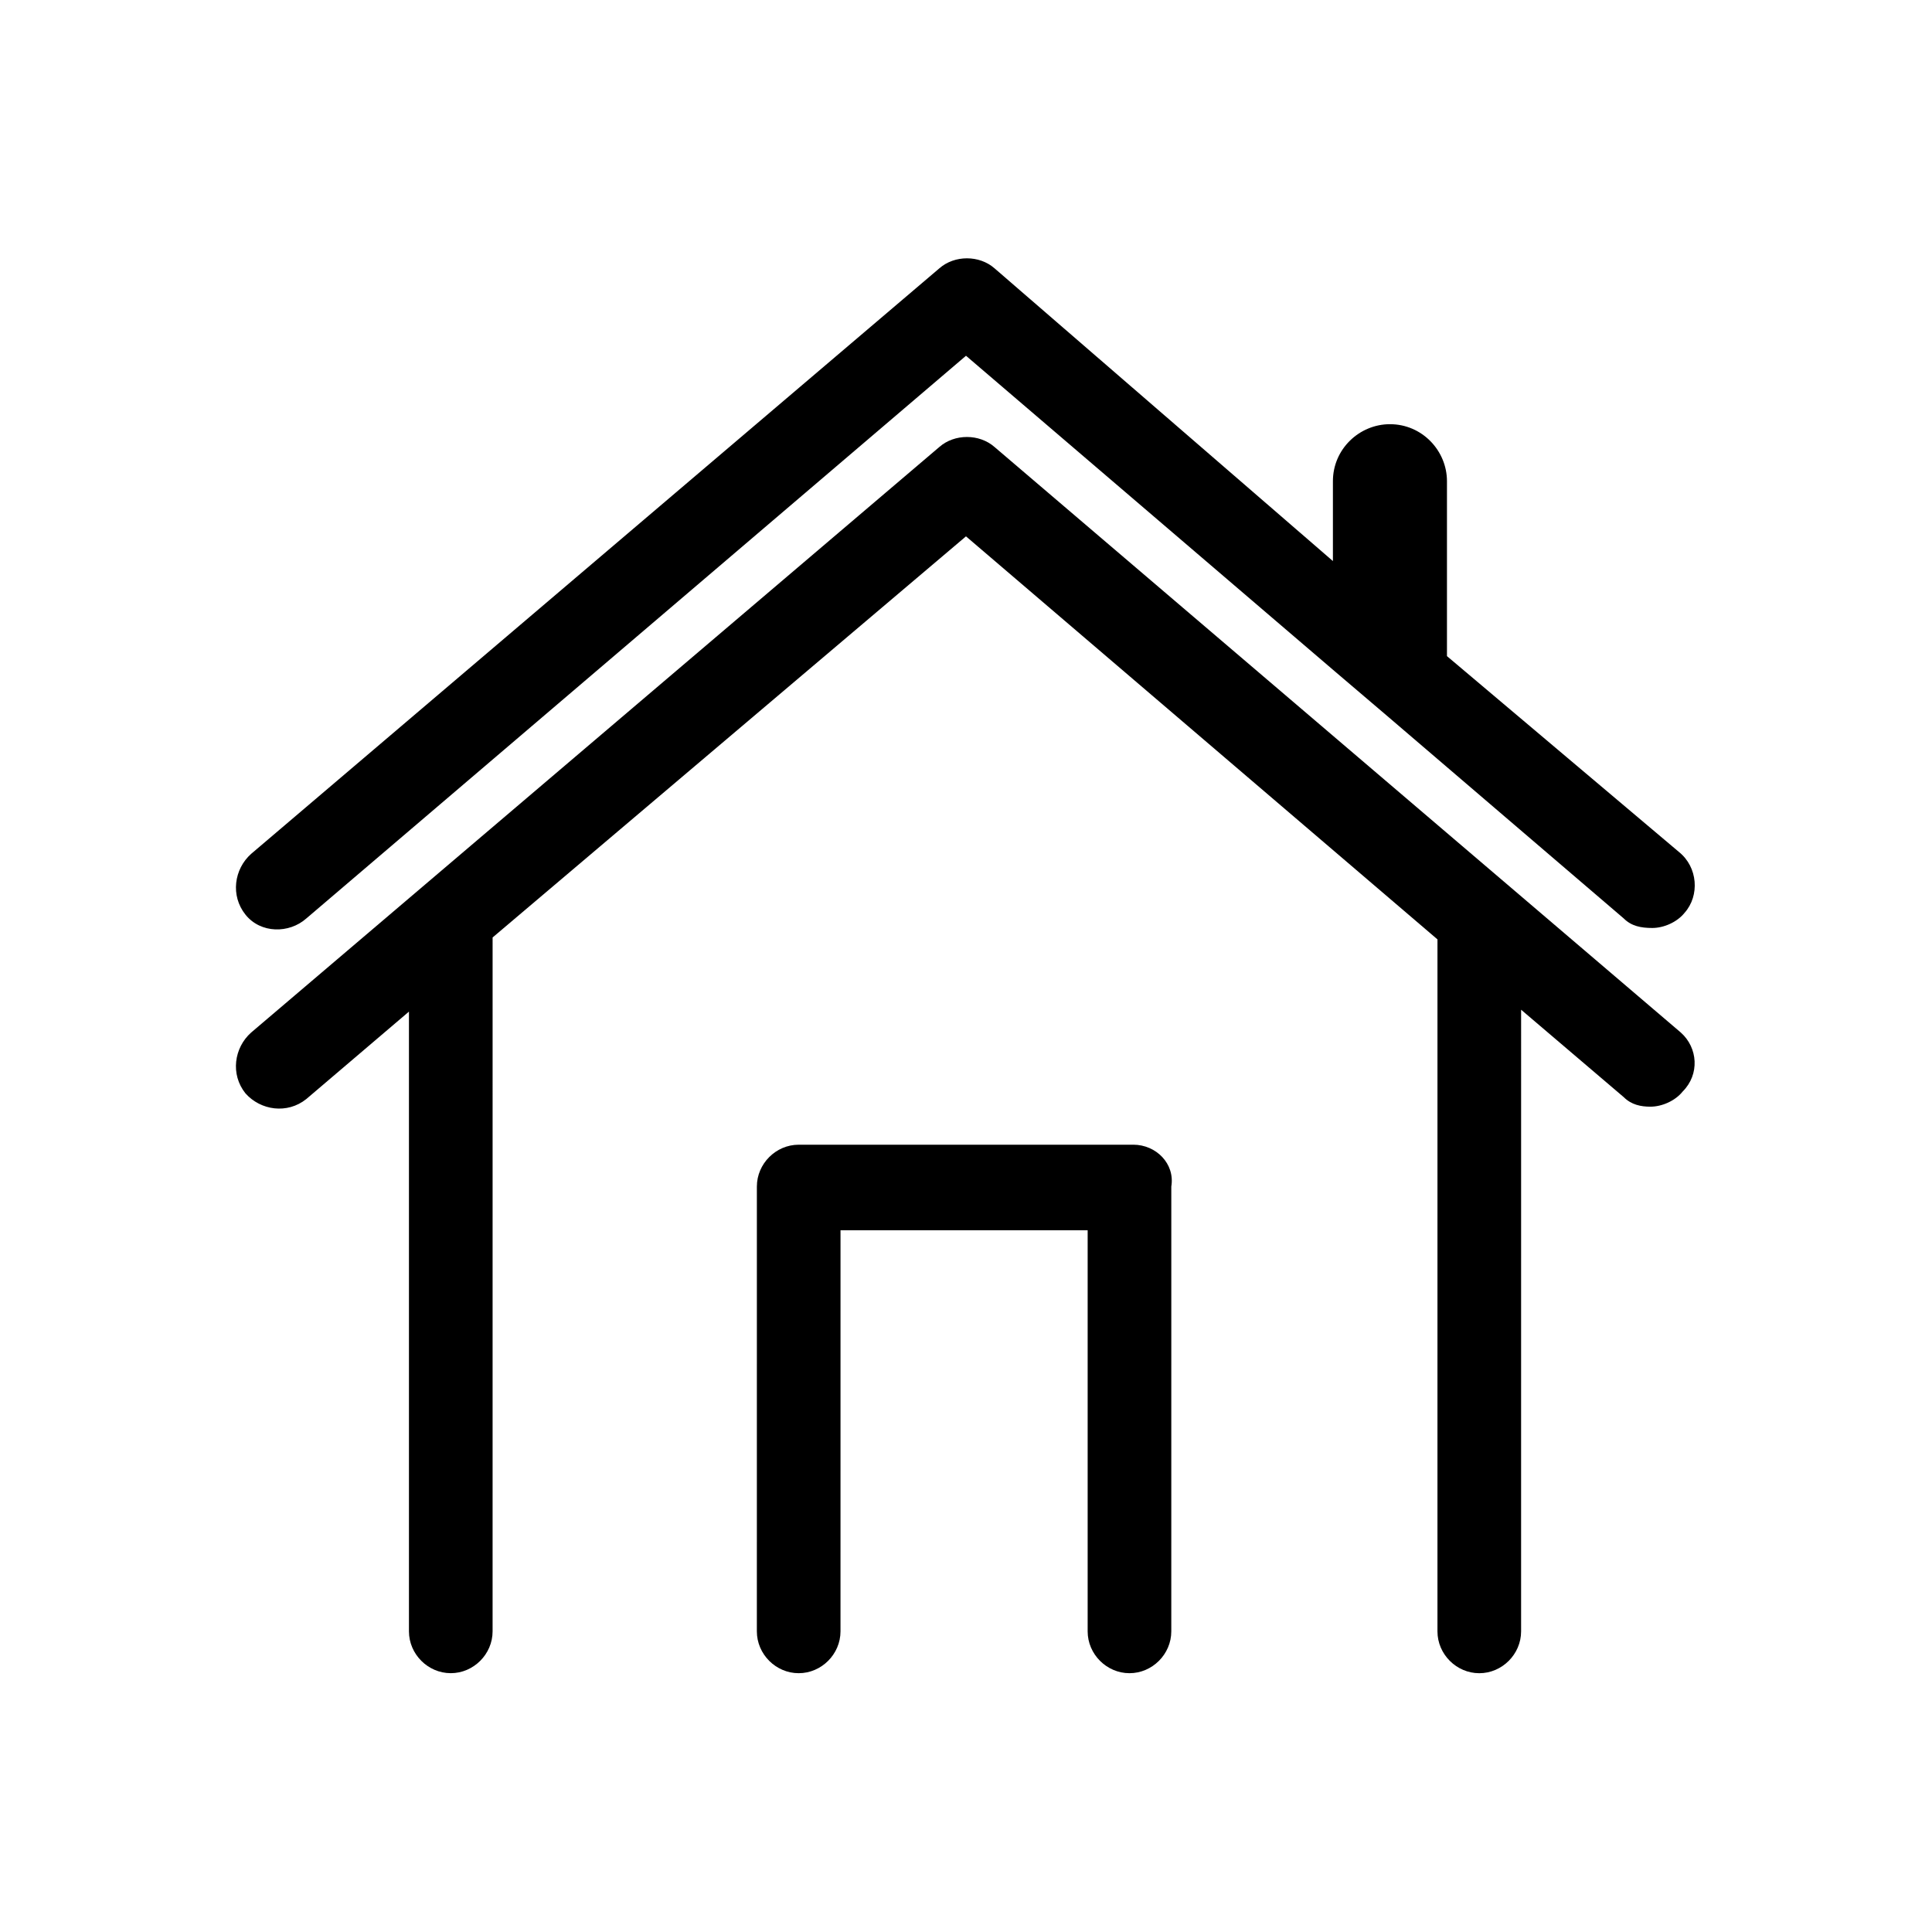 <?xml version="1.0" encoding="UTF-8"?>
<!-- Uploaded to: SVG Repo, www.svgrepo.com, Generator: SVG Repo Mixer Tools -->
<svg fill="#000000" width="800px" height="800px" version="1.1" viewBox="144 144 512 512" xmlns="http://www.w3.org/2000/svg">
 <g>
  <path d="m225.18 387.4 174.82-149.12 97.738 83.633 13.602 11.586 62.977 53.906c2.016 2.016 4.535 2.519 7.559 2.519s6.551-1.512 8.566-4.031c4.031-4.535 3.527-12.09-1.512-16.121l-61.469-51.891v-46.352c0-8.062-6.551-15.113-15.113-15.113-8.062 0-15.113 6.551-15.113 15.113v21.16l-89.68-77.586c-4.031-3.527-10.578-3.527-14.609 0l-182.38 155.17c-4.535 4.031-5.543 11.082-1.512 16.121 4.031 5.039 11.586 5.039 16.121 1.008z"/>
  <path d="m589.43 417.63-181.88-155.18c-4.031-3.527-10.578-3.527-14.609 0l-182.38 155.18c-4.535 4.031-5.543 11.082-1.512 16.121 4.031 4.535 11.082 5.543 16.121 1.512l27.207-23.176v164.24c0 6.047 5.039 11.082 11.082 11.082 6.047 0 11.082-5.039 11.082-11.082l0.004-182.88v-1.008l125.45-106.3 124.95 106.81v1.008l-0.004 182.38c0 6.047 5.039 11.082 11.082 11.082 6.047 0 11.082-5.039 11.082-11.082l0.004-164.75 27.207 23.176c2.016 2.016 4.535 2.519 7.055 2.519 3.023 0 6.551-1.512 8.566-4.031 4.531-4.535 4.027-11.586-0.508-15.617z"/>
  <path d="m444.33 447.36h-88.668c-6.047 0-11.082 5.039-11.082 11.082l-0.004 117.89c0 6.047 5.039 11.082 11.082 11.082 6.047 0 11.082-5.039 11.082-11.082l0.004-106.3h65.496v106.3c0 6.047 5.039 11.082 11.082 11.082 6.047 0 11.082-5.039 11.082-11.082l0.004-117.89c1.008-6.047-4.031-11.086-10.078-11.086z"/>
 </g>
</svg>